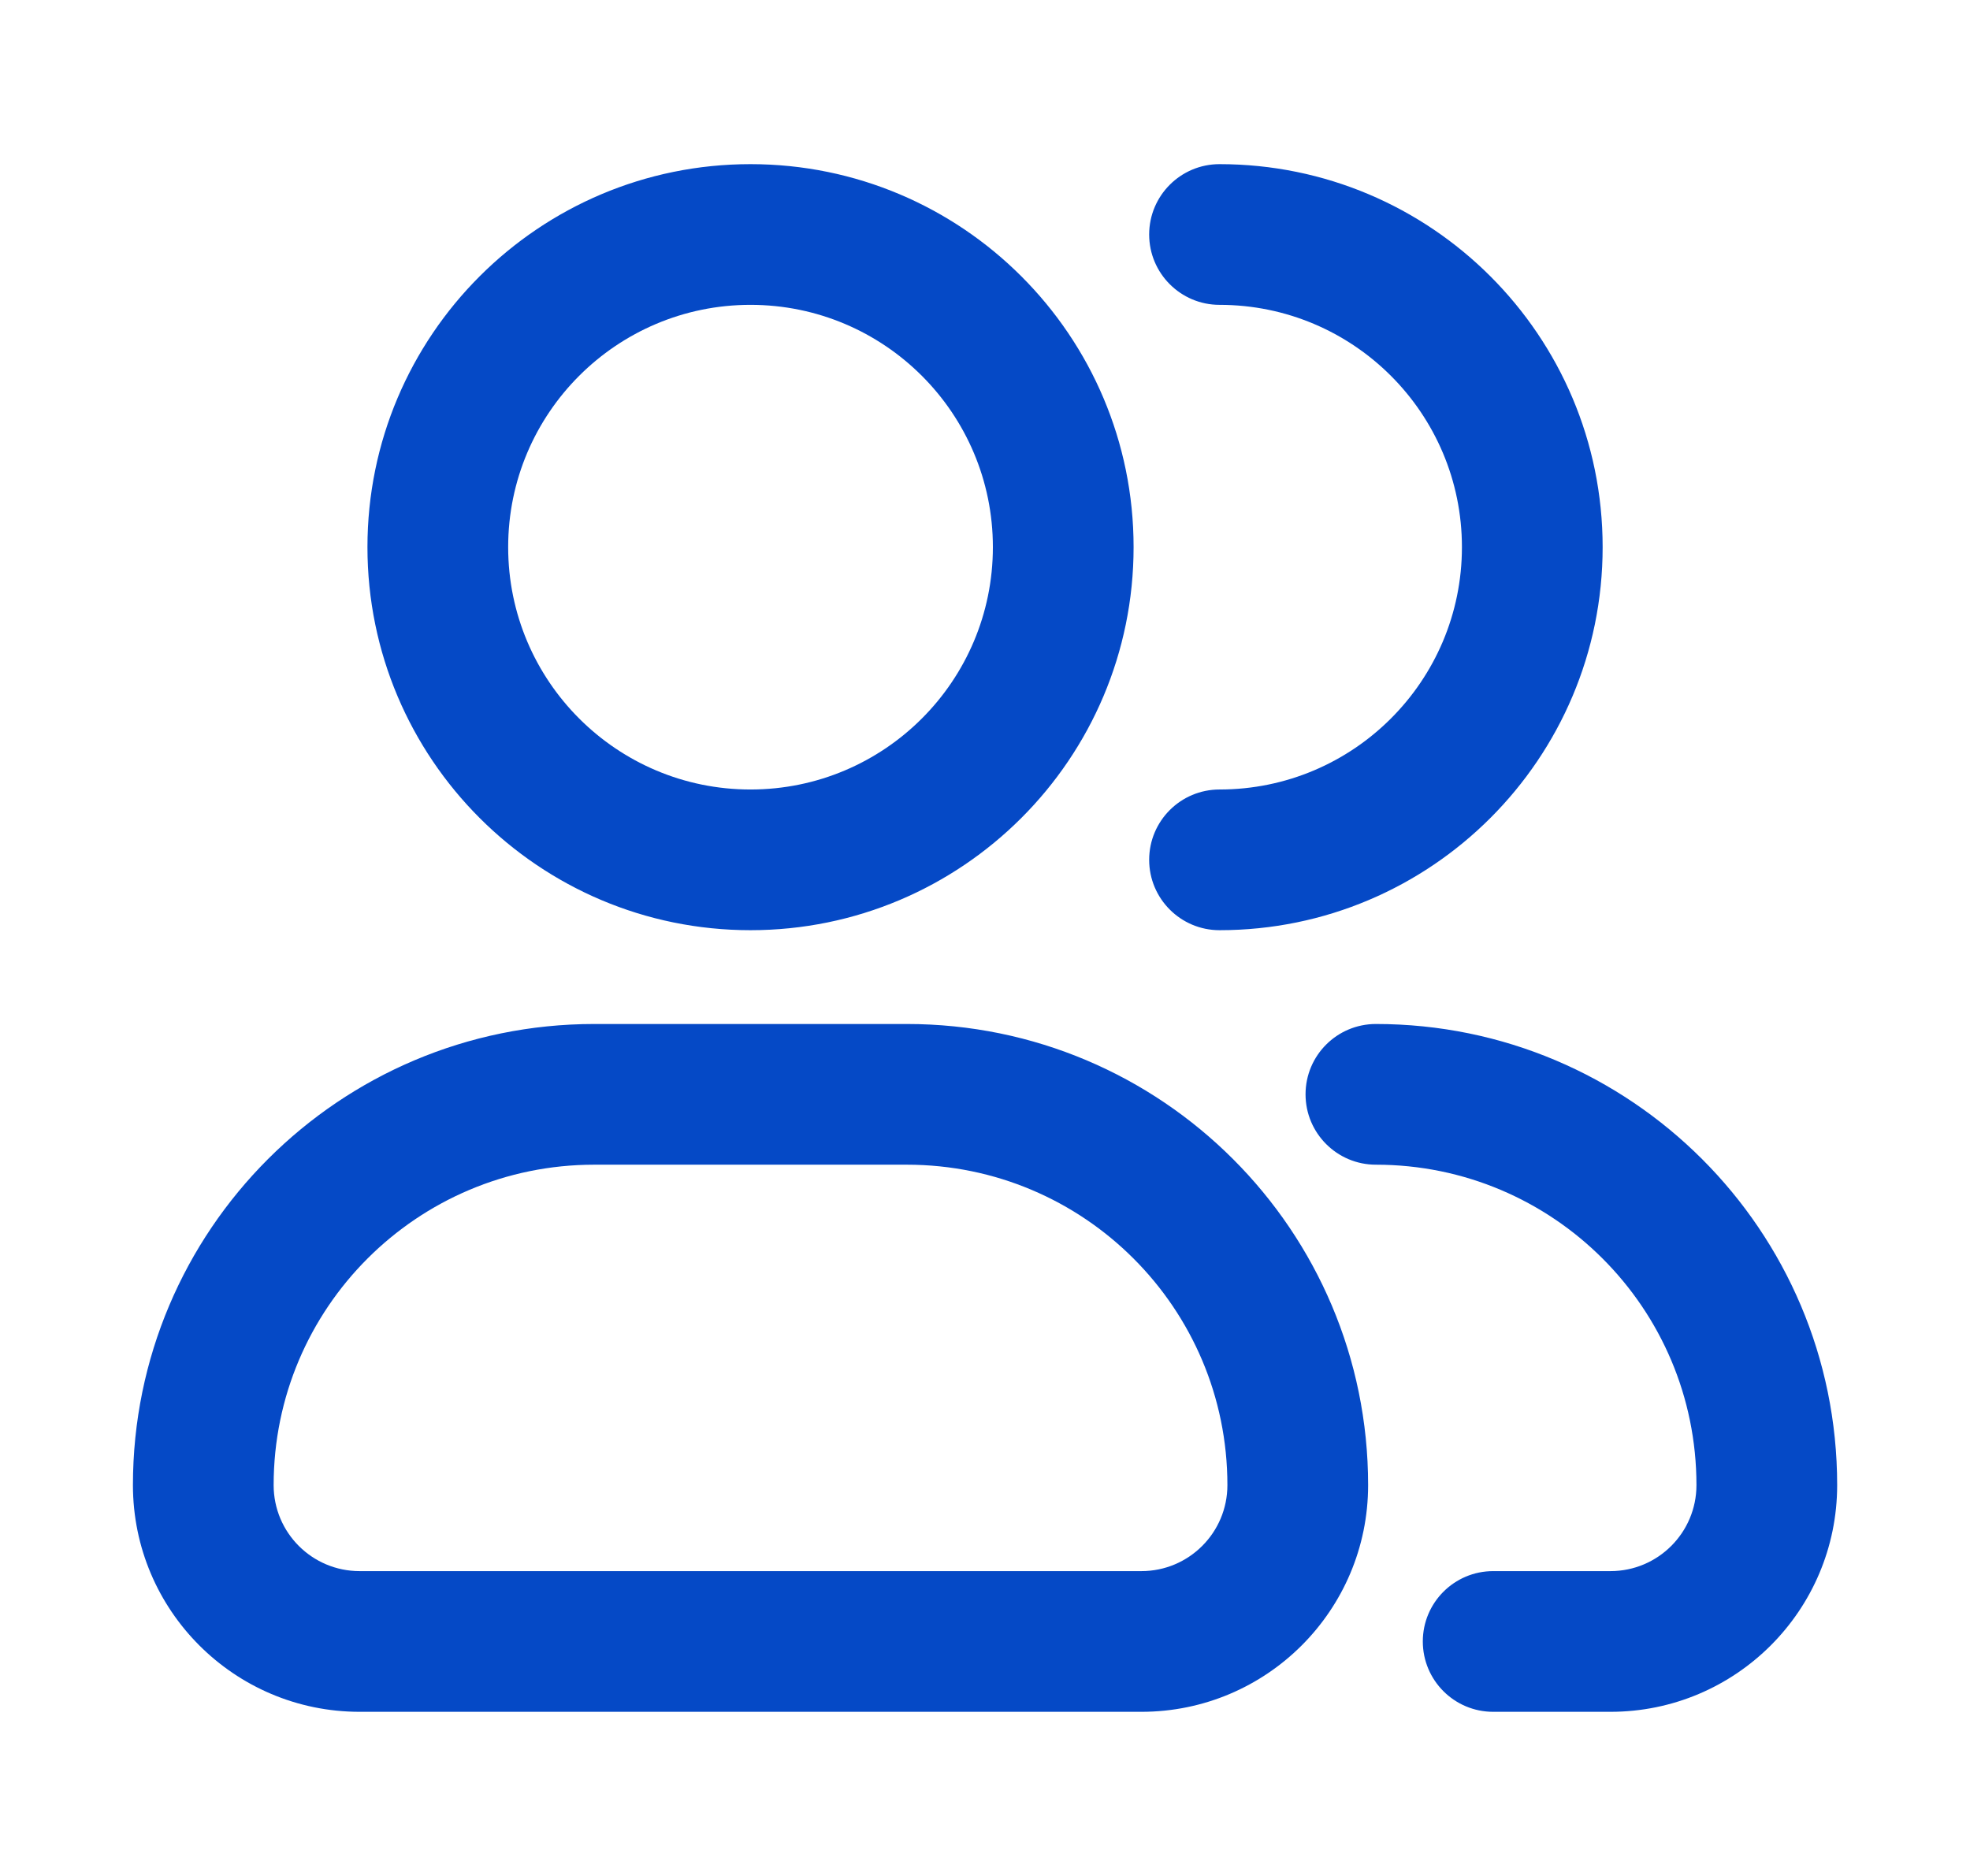 <svg xmlns="http://www.w3.org/2000/svg" width="21" height="20" viewBox="0 0 21 20" fill="none">
<path d="M13 8.417C12.586 8.417 12.25 8.752 12.25 9.167C12.25 9.581 12.586 9.917 13 9.917V8.417ZM13 1.75C12.586 1.75 12.25 2.086 12.25 2.5C12.25 2.914 12.586 3.25 13 3.25V1.75ZM14.667 10.917C14.253 10.917 13.917 11.252 13.917 11.667C13.917 12.081 14.253 12.417 14.667 12.417V10.917ZM15.917 16.75C15.503 16.75 15.167 17.086 15.167 17.5C15.167 17.914 15.503 18.25 15.917 18.25V16.75ZM10.584 5.833C10.584 7.26 9.427 8.417 8 8.417V9.917C10.255 9.917 12.084 8.088 12.084 5.833H10.584ZM8 8.417C6.574 8.417 5.417 7.26 5.417 5.833H3.917C3.917 8.088 5.745 9.917 8 9.917V8.417ZM5.417 5.833C5.417 4.407 6.574 3.25 8 3.25V1.75C5.745 1.75 3.917 3.578 3.917 5.833H5.417ZM8 3.25C9.427 3.25 10.584 4.407 10.584 5.833H12.084C12.084 3.578 10.255 1.75 8 1.75V3.25ZM13 9.917C15.255 9.917 17.084 8.088 17.084 5.833H15.584C15.584 7.26 14.427 8.417 13 8.417V9.917ZM17.084 5.833C17.084 3.578 15.255 1.75 13 1.75V3.25C14.427 3.25 15.584 4.407 15.584 5.833H17.084ZM9.667 10.917H6.334V12.417H9.667V10.917ZM6.334 10.917C3.618 10.917 1.417 13.118 1.417 15.833H2.917C2.917 13.946 4.447 12.417 6.334 12.417V10.917ZM1.417 15.833C1.417 17.168 2.499 18.25 3.834 18.25V16.75C3.327 16.75 2.917 16.34 2.917 15.833H1.417ZM3.834 18.25H12.167V16.75H3.834V18.25ZM12.167 18.25C13.502 18.25 14.584 17.168 14.584 15.833H13.084C13.084 16.34 12.673 16.75 12.167 16.75V18.25ZM14.584 15.833C14.584 13.118 12.382 10.917 9.667 10.917V12.417C11.554 12.417 13.084 13.946 13.084 15.833H14.584ZM14.667 12.417C16.554 12.417 18.084 13.946 18.084 15.833H19.584C19.584 13.118 17.382 10.917 14.667 10.917V12.417ZM18.084 15.833C18.084 16.34 17.673 16.75 17.167 16.75V18.25C18.502 18.25 19.584 17.168 19.584 15.833H18.084ZM17.167 16.75H15.917V18.25H17.167V16.75Z" fill="#0549C6"/>
</svg>